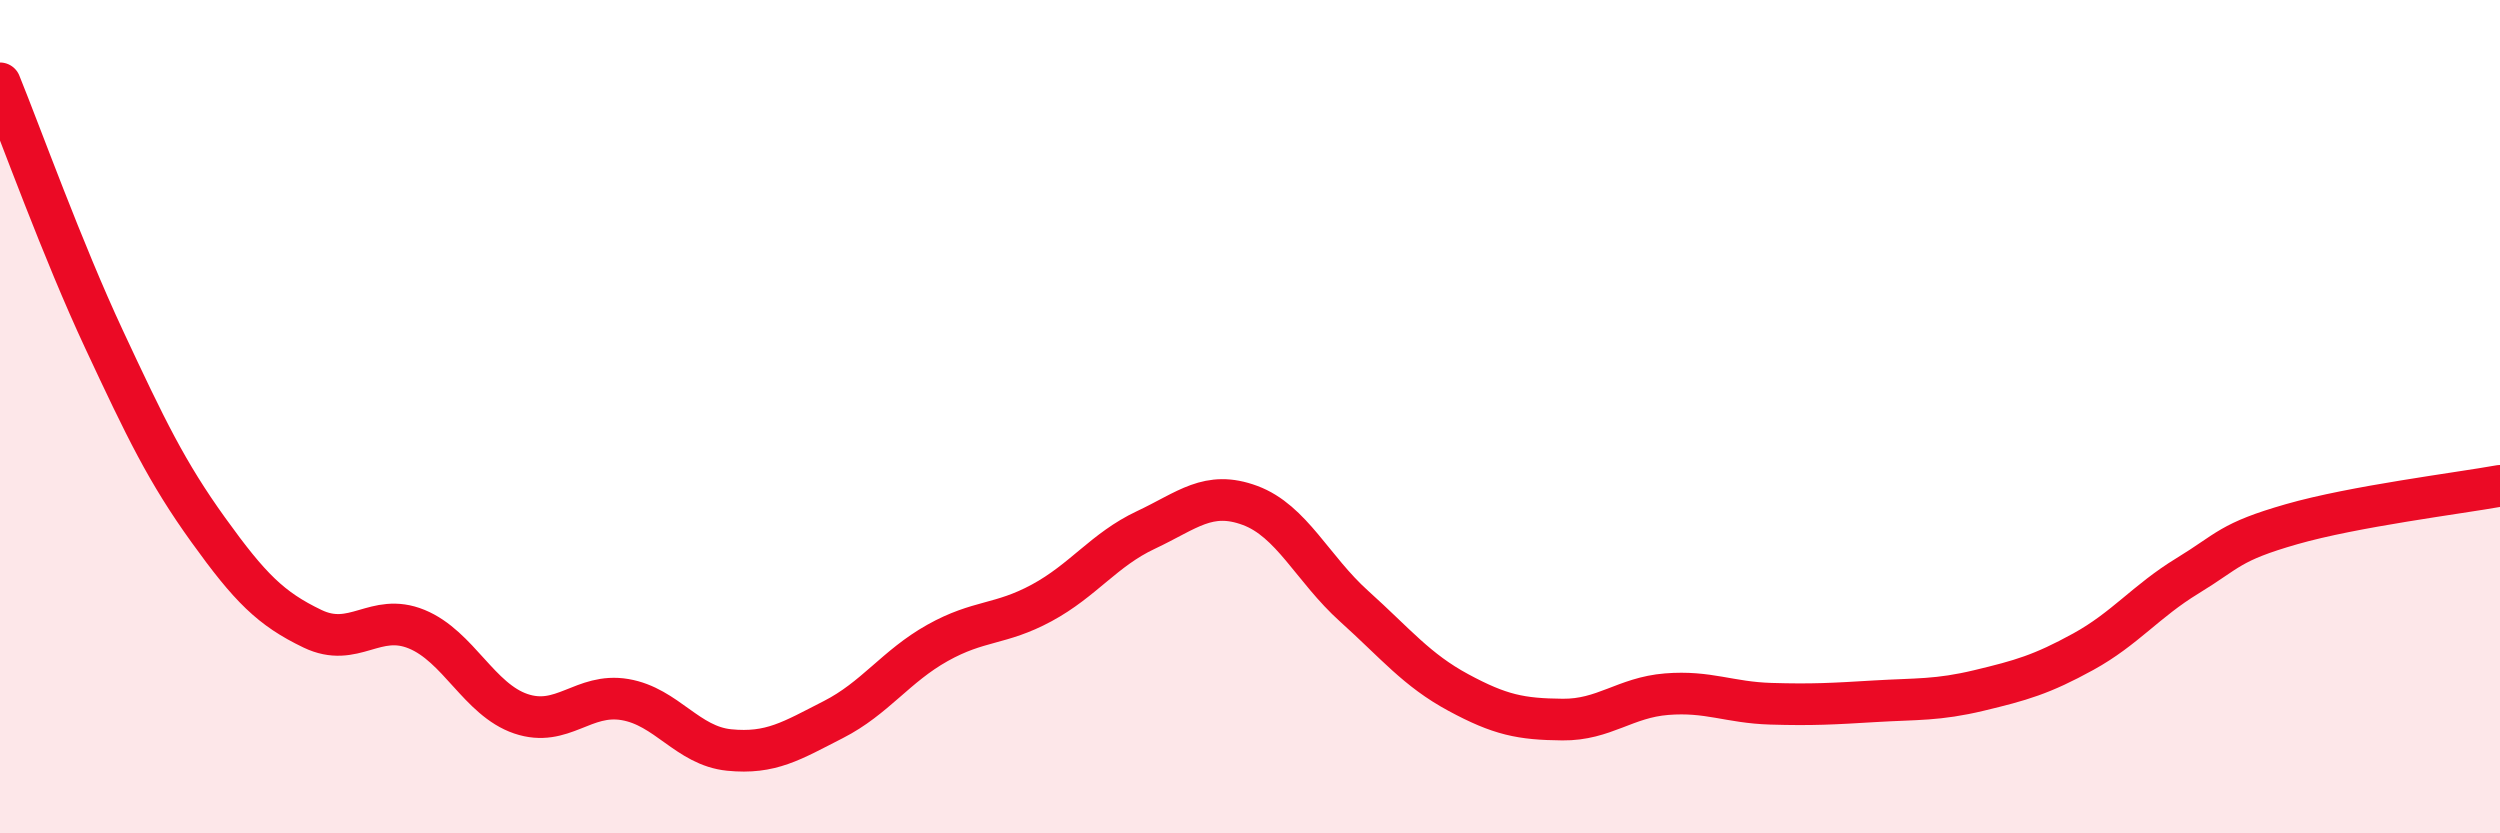 
    <svg width="60" height="20" viewBox="0 0 60 20" xmlns="http://www.w3.org/2000/svg">
      <path
        d="M 0,2 C 0.5,3.23 1.5,6.01 2.5,8.15 C 3.5,10.29 4,11.33 5,12.72 C 6,14.11 6.5,14.61 7.5,15.09 C 8.5,15.57 9,14.69 10,15.1 C 11,15.51 11.5,16.79 12.5,17.13 C 13.5,17.47 14,16.62 15,16.79 C 16,16.96 16.5,17.9 17.5,18 C 18.5,18.1 19,17.78 20,17.27 C 21,16.76 21.5,15.99 22.5,15.43 C 23.5,14.87 24,15.01 25,14.47 C 26,13.93 26.5,13.19 27.5,12.72 C 28.5,12.25 29,11.76 30,12.13 C 31,12.5 31.5,13.65 32.5,14.55 C 33.5,15.45 34,16.08 35,16.62 C 36,17.16 36.5,17.26 37.5,17.27 C 38.5,17.28 39,16.74 40,16.66 C 41,16.58 41.5,16.86 42.5,16.89 C 43.5,16.92 44,16.89 45,16.83 C 46,16.77 46.5,16.81 47.5,16.57 C 48.5,16.33 49,16.19 50,15.64 C 51,15.09 51.5,14.43 52.5,13.82 C 53.5,13.21 53.5,13.01 55,12.58 C 56.5,12.15 59,11.84 60,11.66L60 20L0 20Z"
        fill="#EB0A25"
        opacity="0.1"
        stroke-linecap="round"
        stroke-linejoin="round"
      />
      <path
        d="M 0,2 C 0.5,3.23 1.5,6.01 2.5,8.15 C 3.5,10.29 4,11.33 5,12.72 C 6,14.11 6.5,14.61 7.5,15.09 C 8.5,15.57 9,14.69 10,15.1 C 11,15.51 11.5,16.79 12.5,17.13 C 13.5,17.47 14,16.62 15,16.79 C 16,16.96 16.5,17.9 17.5,18 C 18.5,18.1 19,17.78 20,17.27 C 21,16.76 21.5,15.99 22.5,15.43 C 23.5,14.87 24,15.01 25,14.47 C 26,13.93 26.5,13.19 27.5,12.72 C 28.5,12.25 29,11.76 30,12.13 C 31,12.5 31.5,13.65 32.5,14.55 C 33.5,15.45 34,16.08 35,16.62 C 36,17.16 36.5,17.26 37.5,17.27 C 38.5,17.28 39,16.74 40,16.66 C 41,16.58 41.5,16.86 42.5,16.89 C 43.5,16.92 44,16.89 45,16.83 C 46,16.77 46.5,16.81 47.5,16.57 C 48.5,16.33 49,16.19 50,15.64 C 51,15.09 51.5,14.43 52.5,13.82 C 53.5,13.21 53.5,13.01 55,12.58 C 56.5,12.15 59,11.84 60,11.66"
        stroke="#EB0A25"
        stroke-width="1"
        fill="none"
        stroke-linecap="round"
        stroke-linejoin="round"
      />
    </svg>
  